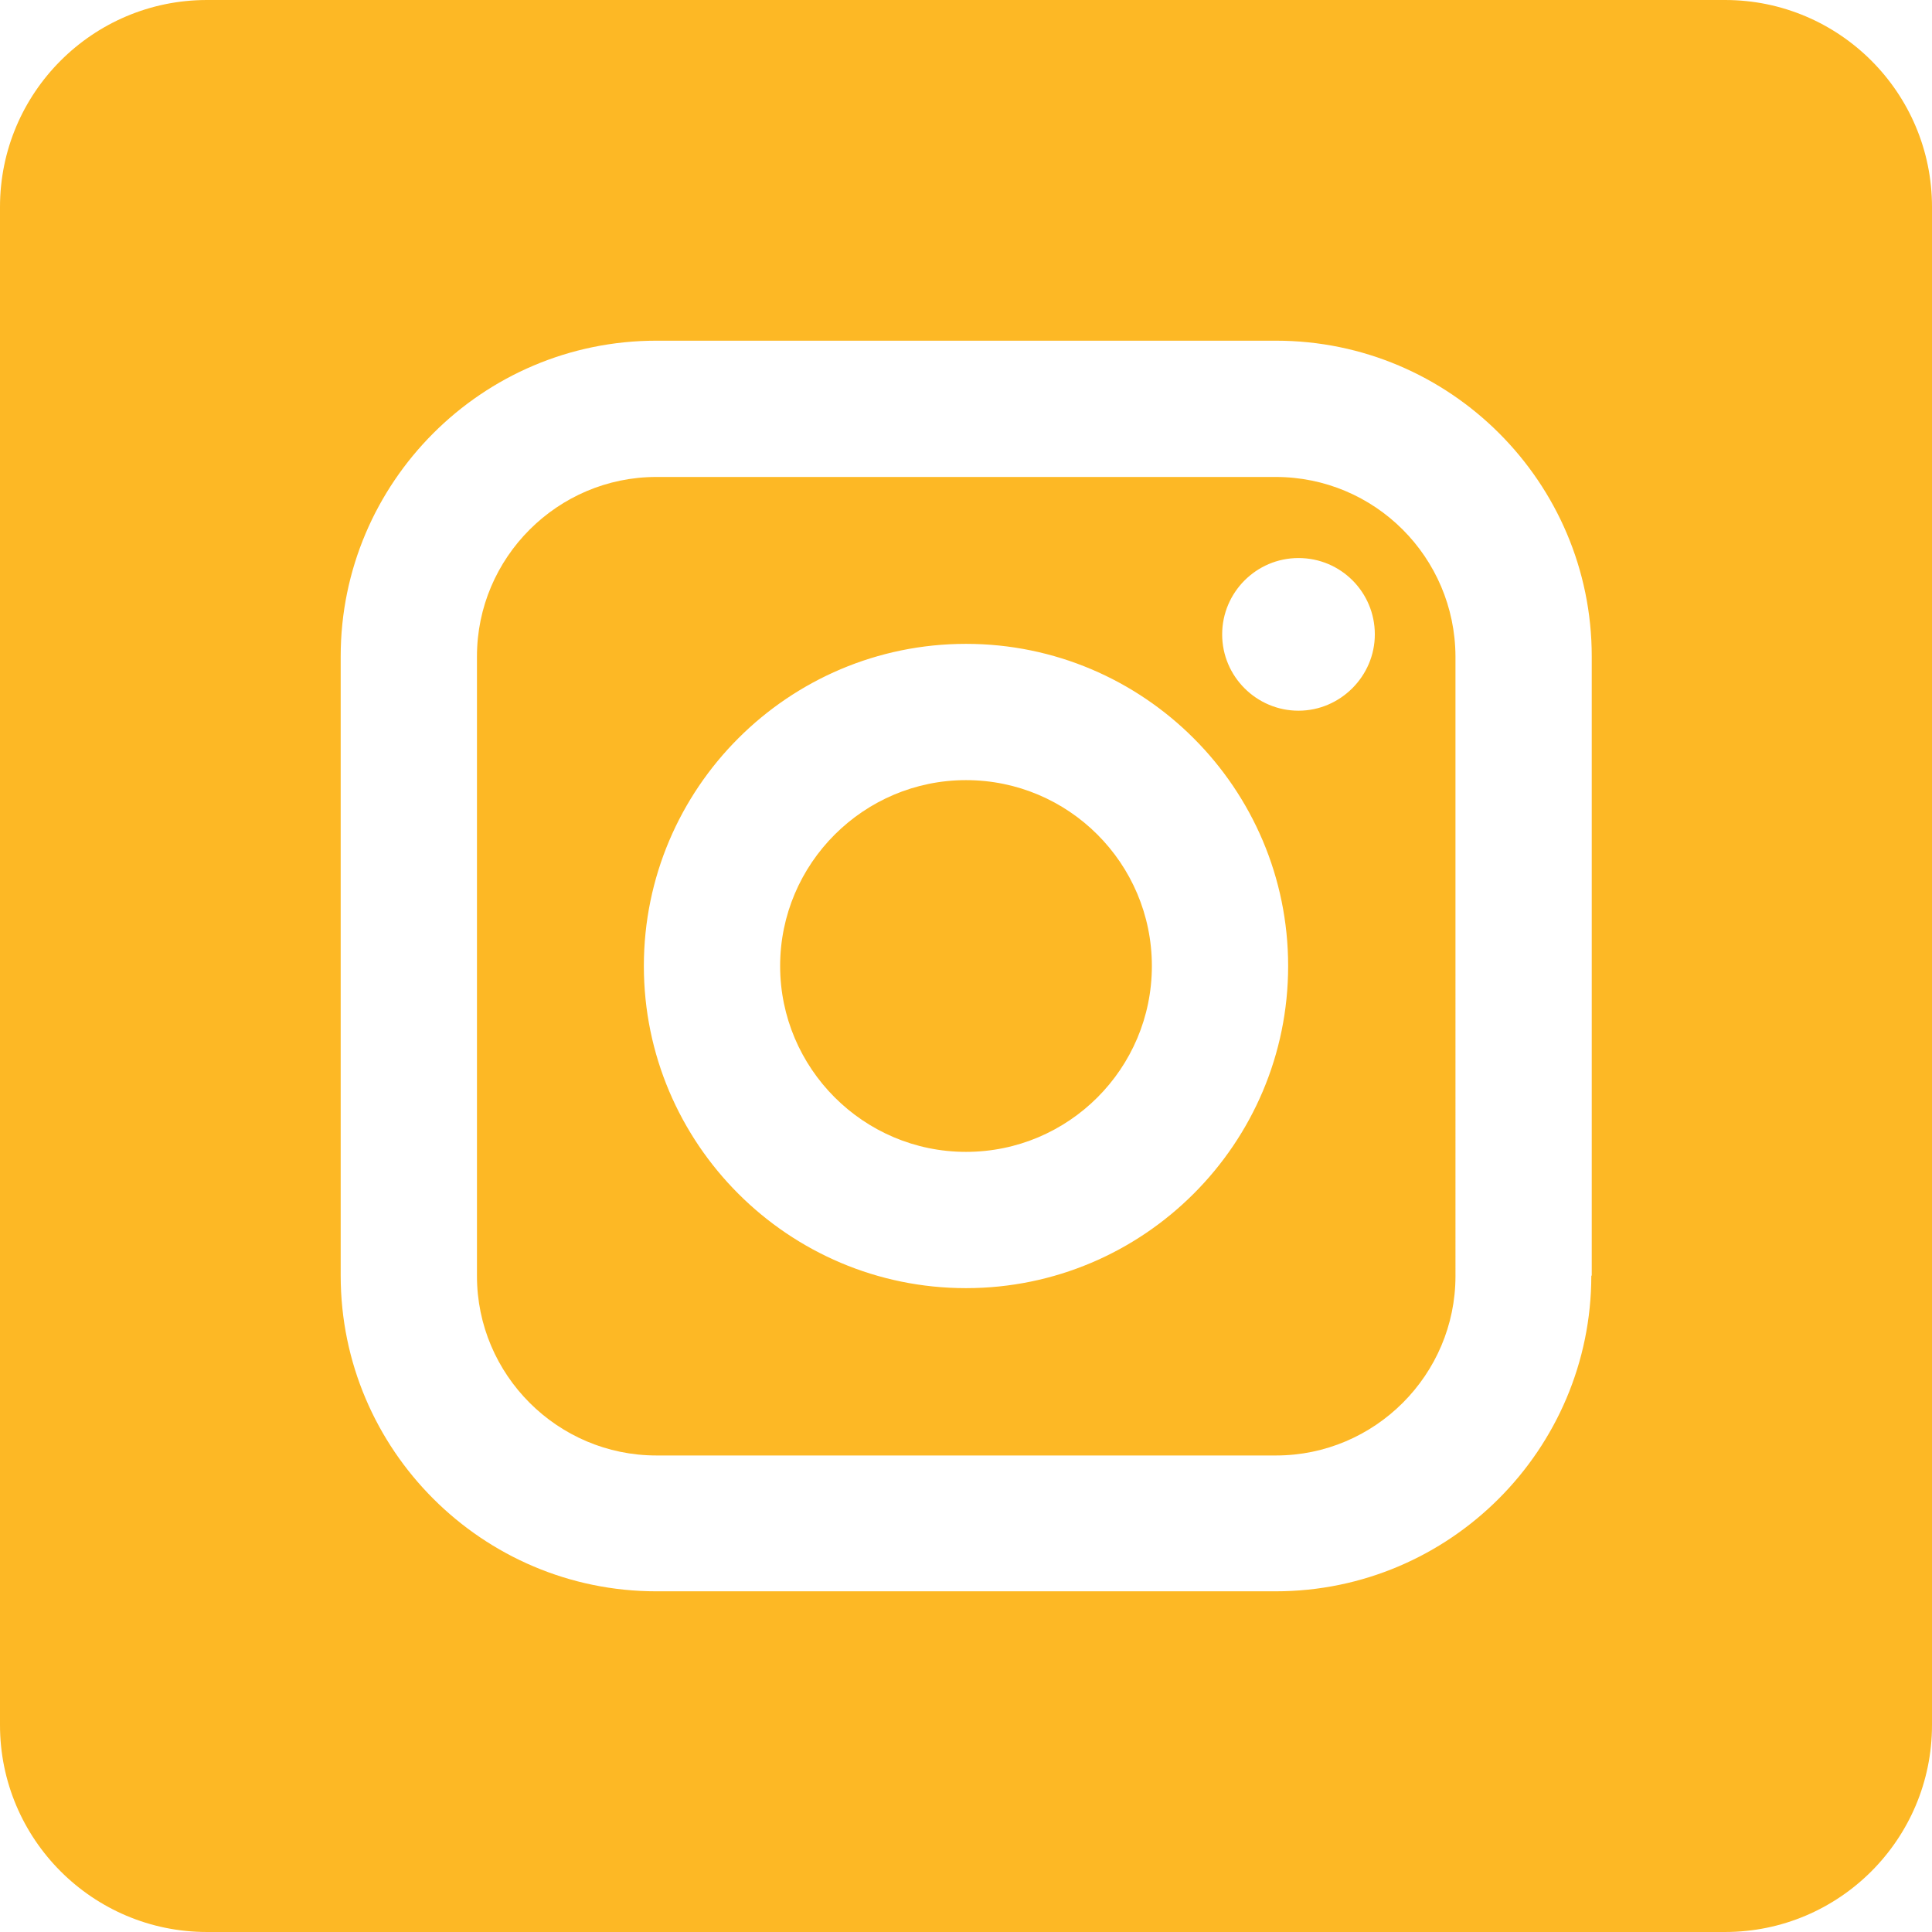 <?xml version="1.0" encoding="utf-8"?>
<!-- Generator: Adobe Illustrator 23.0.2, SVG Export Plug-In . SVG Version: 6.00 Build 0)  -->
<svg version="1.1" id="Layer_1" xmlns="http://www.w3.org/2000/svg" xmlns:xlink="http://www.w3.org/1999/xlink" x="0px" y="0px"
	 viewBox="0 0 448 448" style="enable-background:new 0 0 448 448;" xml:space="preserve">
<style type="text/css">
	.st0{fill:#FDB825;}
</style>
<path class="st0" d="M400,0H48C21.5,0,0,21.5,0,48v352c0,26.5,21.5,48,48,48h352c26.5,0,48-21.5,48-48V48C448,21.5,426.5,0,400,0z
	 M369,295.8c0,40.3-32.8,73.2-73.2,73.2H152.2c-40.3,0-73.2-32.8-73.2-73.2V152.2c0-40.3,32.8-73.2,73.2-73.2h143.7
	c40.3,0,73.2,32.8,73.2,73.2V295.8z M295.8,110.6H152.2c-22.9,0-41.6,18.7-41.6,41.6v143.7c0,22.9,18.7,41.6,41.6,41.6h143.7
	c22.9,0,41.6-18.7,41.6-41.6V152.2C337.4,129.2,318.8,110.6,295.8,110.6z M224,298.7c-41.2,0-74.7-33.5-74.7-74.7
	c0-41.2,33.5-74.7,74.7-74.7c41.2,0,74.7,33.5,74.7,74.7C298.7,265.2,265.2,298.7,224,298.7z M301.1,164.8
	c-9.7,0-17.7-7.9-17.7-17.7c0-9.7,7.9-17.7,17.7-17.7s17.7,7.9,17.7,17.7C318.8,156.8,310.8,164.8,301.1,164.8z M267.1,224
	c0,23.8-19.3,43.1-43.1,43.1c-23.8,0-43.1-19.4-43.1-43.1c0-23.8,19.4-43.1,43.1-43.1C247.8,180.9,267.1,200.2,267.1,224z"/>
</svg>
